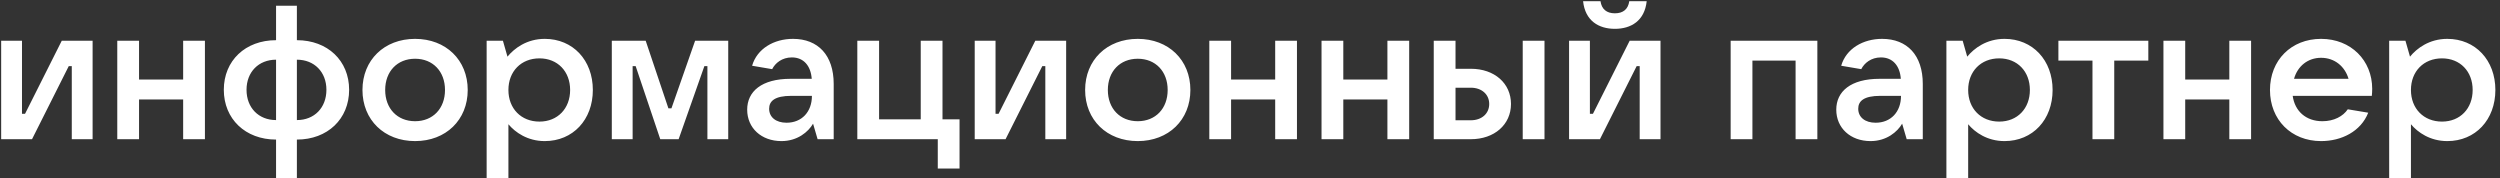<?xml version="1.0" encoding="UTF-8"?> <svg xmlns="http://www.w3.org/2000/svg" width="449" height="32" viewBox="0 0 449 32" fill="none"><rect x="0" y="0" width="449" height="32" fill="#333333" stroke="none"/><path d="M5.752 25H0.21V7.32H3.95V20.444H4.494L11.09 7.32H16.632V25H12.892V11.876H12.348L5.752 25ZM32.894 14.29V7.32H36.804V25H32.894V17.86H24.972V25H21.062V7.32H24.972V14.29H32.894ZM53.32 31.97H49.58V25.068C44.072 25.068 40.196 21.362 40.196 16.126C40.196 10.89 44.072 7.218 49.58 7.218V1.03H53.32V7.218C58.828 7.218 62.704 10.89 62.704 16.126C62.704 21.362 58.828 25.068 53.32 25.068V31.97ZM49.58 21.566V10.72C46.452 10.72 44.276 12.93 44.276 16.126C44.276 19.356 46.452 21.566 49.58 21.566ZM53.32 10.72V21.566C56.448 21.566 58.624 19.356 58.624 16.126C58.624 12.93 56.448 10.72 53.32 10.72ZM74.55 25.34C69.008 25.34 65.098 21.532 65.098 16.16C65.098 10.788 69.008 6.98 74.55 6.98C80.092 6.98 84.002 10.788 84.002 16.16C84.002 21.532 80.092 25.34 74.55 25.34ZM74.55 21.77C77.746 21.77 79.922 19.492 79.922 16.16C79.922 12.828 77.746 10.55 74.55 10.55C71.354 10.55 69.178 12.828 69.178 16.16C69.178 19.492 71.354 21.77 74.55 21.77ZM91.311 31.97H87.401V7.32H90.325L91.141 10.176C92.365 8.68 94.609 6.98 97.839 6.98C102.905 6.98 106.475 10.822 106.475 16.16C106.475 21.498 102.905 25.34 97.839 25.34C94.745 25.34 92.535 23.776 91.311 22.314V31.97ZM96.887 21.838C100.151 21.838 102.395 19.492 102.395 16.16C102.395 12.828 100.151 10.482 96.887 10.482C93.589 10.482 91.311 12.828 91.311 16.16C91.311 19.492 93.589 21.838 96.887 21.838ZM113.62 25H109.88V7.32H115.966L120.046 19.458H120.59L124.84 7.32H130.79V25H127.05V11.876H126.506L121.882 25H118.584L114.164 11.876H113.62V25ZM142.422 6.98C146.944 6.98 149.732 9.938 149.732 15.072V25H146.842L146.026 22.212C145.176 23.674 143.238 25.34 140.348 25.34C136.744 25.34 134.194 22.994 134.194 19.696C134.194 16.432 136.778 14.154 141.98 14.154H145.788C145.618 11.842 144.36 10.312 142.218 10.312C140.45 10.312 139.226 11.332 138.682 12.42L135.078 11.808C135.962 8.748 138.988 6.98 142.422 6.98ZM141.266 22.042C143.986 22.042 145.822 20.104 145.822 17.214H142.116C139.124 17.214 138.138 18.166 138.138 19.526C138.138 21.056 139.362 22.042 141.266 22.042ZM172.334 30.27H168.424V25H153.974V7.32H157.884V21.43H165.364V7.32H169.274V21.43H172.334V30.27ZM180.6 25H175.058V7.32H178.798V20.444H179.342L185.938 7.32H191.48V25H187.74V11.876H187.196L180.6 25ZM204.341 25.34C198.799 25.34 194.889 21.532 194.889 16.16C194.889 10.788 198.799 6.98 204.341 6.98C209.883 6.98 213.793 10.788 213.793 16.16C213.793 21.532 209.883 25.34 204.341 25.34ZM204.341 21.77C207.537 21.77 209.713 19.492 209.713 16.16C209.713 12.828 207.537 10.55 204.341 10.55C201.145 10.55 198.969 12.828 198.969 16.16C198.969 19.492 201.145 21.77 204.341 21.77ZM229.024 14.29V7.32H232.934V25H229.024V17.86H221.102V25H217.192V7.32H221.102V14.29H229.024ZM249.179 14.29V7.32H253.089V25H249.179V17.86H241.257V25H237.347V7.32H241.257V14.29H249.179ZM264.165 25H257.501V7.32H261.411V12.352H264.165C268.415 12.352 271.373 14.97 271.373 18.676C271.373 22.382 268.381 25 264.165 25ZM277.391 25H273.481V7.32H277.391V25ZM261.411 15.752V21.6H264.165C266.103 21.6 267.463 20.41 267.463 18.676C267.463 16.942 266.103 15.752 264.165 15.752H261.411ZM290.034 5.178C287.144 5.178 284.696 3.75 284.322 0.214H287.45C287.654 1.642 288.538 2.39 290.034 2.39C291.53 2.39 292.414 1.642 292.618 0.214H295.746C295.372 3.75 292.924 5.178 290.034 5.178ZM287.348 25H281.806V7.32H285.546V20.444H286.09L292.686 7.32H298.228V25H294.488V11.876H293.944L287.348 25ZM314.735 25H310.825V7.32H326.397V25H322.487V10.89H314.735V25ZM338.022 6.98C342.544 6.98 345.332 9.938 345.332 15.072V25H342.442L341.626 22.212C340.776 23.674 338.838 25.34 335.948 25.34C332.344 25.34 329.794 22.994 329.794 19.696C329.794 16.432 332.378 14.154 337.58 14.154H341.388C341.218 11.842 339.96 10.312 337.818 10.312C336.05 10.312 334.826 11.332 334.282 12.42L330.678 11.808C331.562 8.748 334.588 6.98 338.022 6.98ZM336.866 22.042C339.586 22.042 341.422 20.104 341.422 17.214H337.716C334.724 17.214 333.738 18.166 333.738 19.526C333.738 21.056 334.962 22.042 336.866 22.042ZM353.483 31.97H349.573V7.32H352.497L353.313 10.176C354.537 8.68 356.781 6.98 360.011 6.98C365.077 6.98 368.647 10.822 368.647 16.16C368.647 21.498 365.077 25.34 360.011 25.34C356.917 25.34 354.707 23.776 353.483 22.314V31.97ZM359.059 21.838C362.323 21.838 364.567 19.492 364.567 16.16C364.567 12.828 362.323 10.482 359.059 10.482C355.761 10.482 353.483 12.828 353.483 16.16C353.483 19.492 355.761 21.838 359.059 21.838ZM379.718 25H375.808V10.89H369.688V7.32H385.838V10.89H379.718V25ZM400.386 14.29V7.32H404.296V25H400.386V17.86H392.464V25H388.554V7.32H392.464V14.29H400.386ZM426.048 15.956C426.048 16.432 426.014 16.84 425.98 17.214H411.768C412.142 19.934 414.114 21.77 417.106 21.77C419.18 21.77 420.812 20.886 421.662 19.628L425.334 20.24C424.008 23.606 420.54 25.34 416.868 25.34C411.496 25.34 407.688 21.498 407.688 16.16C407.688 10.822 411.496 6.98 416.868 6.98C422.24 6.98 426.048 10.856 426.048 15.956ZM416.868 10.38C414.488 10.38 412.652 11.876 412.006 14.154H421.798C421.152 11.944 419.316 10.38 416.868 10.38ZM433.005 31.97H429.095V7.32H432.019L432.835 10.176C434.059 8.68 436.303 6.98 439.533 6.98C444.599 6.98 448.169 10.822 448.169 16.16C448.169 21.498 444.599 25.34 439.533 25.34C436.439 25.34 434.229 23.776 433.005 22.314V31.97ZM438.581 21.838C441.845 21.838 444.089 19.492 444.089 16.16C444.089 12.828 441.845 10.482 438.581 10.482C435.283 10.482 433.005 12.828 433.005 16.16C433.005 19.492 435.283 21.838 438.581 21.838Z" fill="white"></path></svg> 